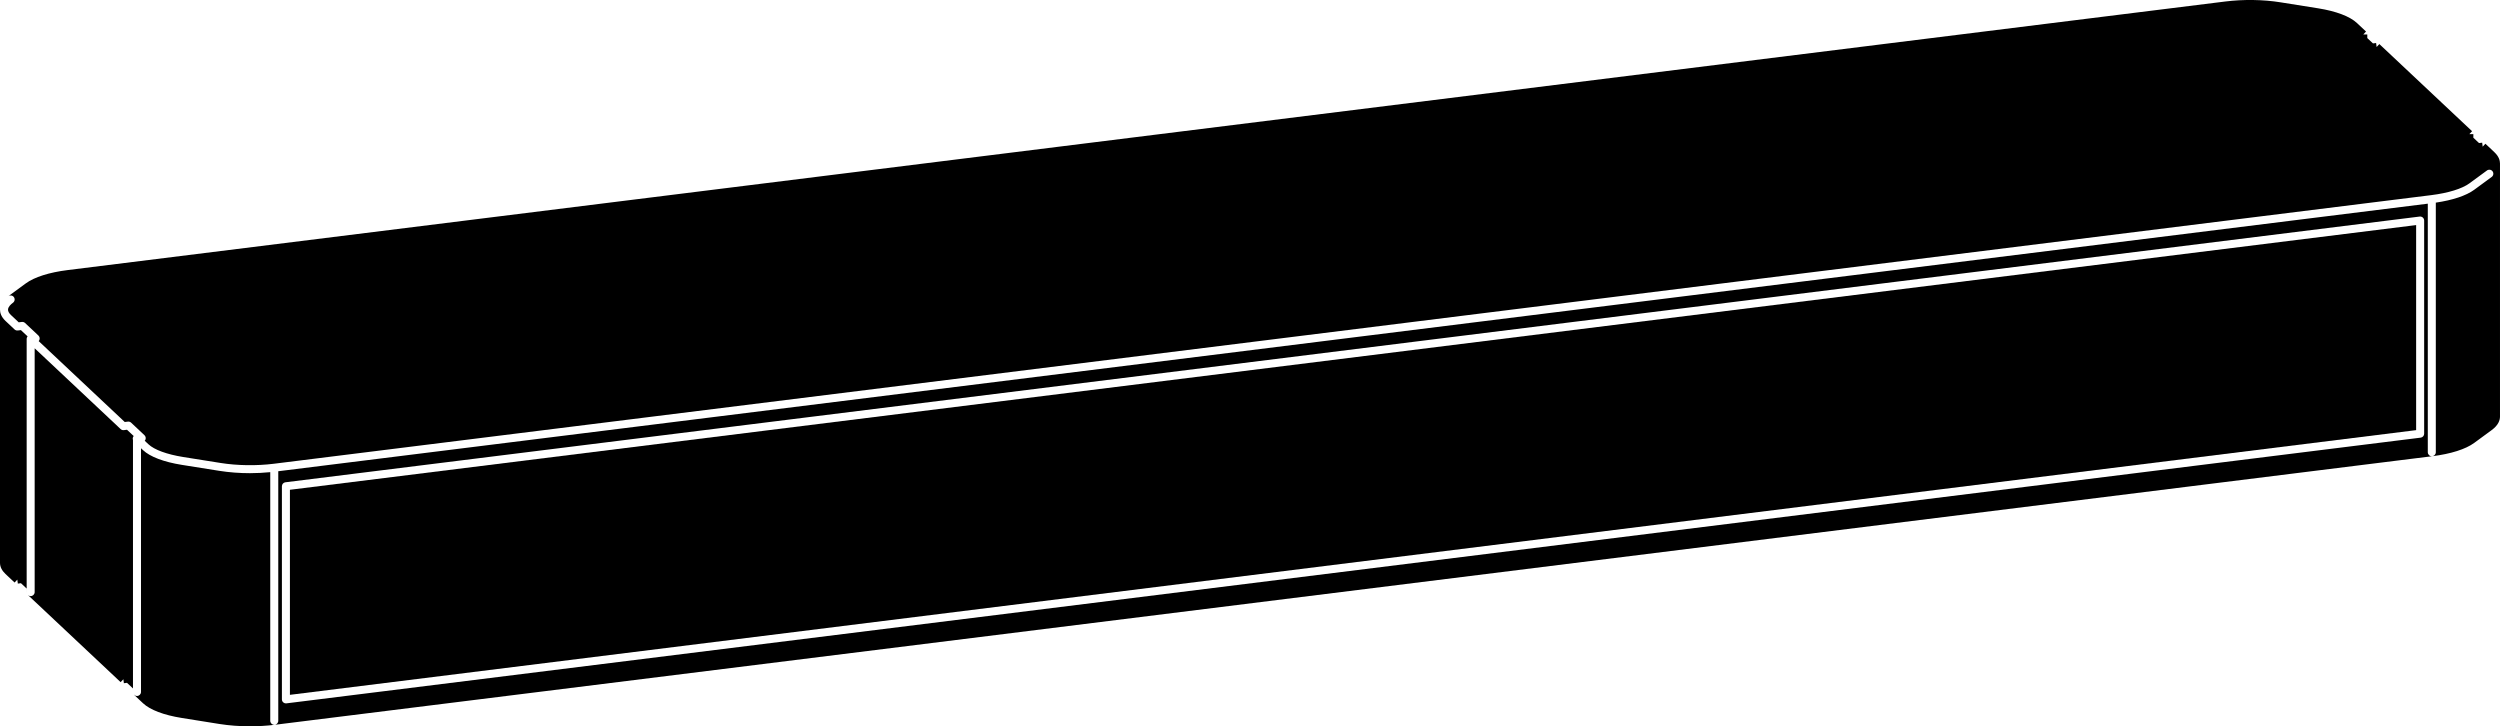 <?xml version="1.0" encoding="UTF-8"?><svg id="Simbolo_ISO_" xmlns="http://www.w3.org/2000/svg" viewBox="0 0 1246.99 362.26"><path d="m3.19,148.51s.01-.01.02-.02c0,0-.01.01-.02.02Z"/><path d="m13.3,295.35v-126.24s0-.02,0-.04c0-.03,0-.06,0-.09,0-.15.03-.29.07-.42,0-.02,0-.05.01-.07,0-.02.02-.05.03-.07.03-.07.06-.14.09-.2.03-.05.05-.1.08-.15.04-.06.08-.12.12-.17.02-.03.04-.07.07-.1l-3.34-3.14-1.56.19c-.59.07-1.18-.12-1.62-.53l-4.51-4.24C.5,157.95,0,155.89,0,154.43c0,.02,0,.03,0,.05,0,0,0,0,0,0h0v126.25c0,1.99.93,3.87,2.76,5.59l1.37-1.46h0l-1.37,1.46,4.51,4.24,1.37-1.45.25,1.98,1.56-.19,2.84,2.67v1.78h0Z"/><path d="m66.33,219.49c-.15-.41-.18-.86-.04-1.29.09-.26.22-.5.4-.7l-3.34-3.14-1.56.19c-.59.07-1.18-.12-1.62-.53l-42.88-40.3v121.62c0,1.1-.9,2-2,2-.53,0-1.01-.21-1.37-.55h0s46.25,43.46,46.25,43.46l1.37-1.45.25,1.98,1.56-.19,2.98,2.8v-123.92Z"/><path d="m1244.23,75.94l-4.51-4.24-1.37,1.46-.25-1.99-1.56.19-2.84-2.67h0v-1.79h-1.91s-.04-.04-.04-.04l1.32-1.41-46.25-43.47-1.37,1.47-.25-1.99-1.56.19-2.84-2.66h0v-1.8h-1.92s-.04-.04-.04-.04l1.33-1.42-4.52-4.24c-3.52-3.3-10.38-5.91-19.33-7.34l-18.77-2.99c-8.74-1.4-18.54-1.54-27.6-.41L33.77,134.71c-9.21,1.15-16.62,3.5-20.88,6.63l-8.76,6.42c.89-.65,2.14-.46,2.79.43.65.89.46,2.14-.43,2.8-1.09.8-2.41,2.04-2.49,3.37-.05.88.45,1.82,1.5,2.81l3.83,3.6,1.56-.19c.59-.07,1.18.12,1.62.53l6.65,6.25c.56.53.77,1.34.53,2.08-.09.26-.22.5-.4.7l42.94,40.35,1.56-.19c.59-.07,1.18.12,1.62.53l6.65,6.25c.56.53.77,1.34.53,2.08-.09.26-.22.5-.4.7l1.89,1.77c2.9,2.72,9.18,5.02,17.23,6.31l18.77,2.99c8.26,1.32,17.91,1.46,26.47.39L1212.73,97.33c8.42-1.05,15.35-3.19,19.01-5.88l8.75-6.42c.89-.65,2.14-.46,2.79.43.65.89.46,2.14-.43,2.8l-8.75,6.42c-3.99,2.92-10.74,5.17-19.13,6.39v124.5c0,1.1-.9,2-2,2s-2-.9-2-2v-123.98L138.8,235.05v124.48c0,1.1-.9,2-2,2s-2-.9-2-2v-124.02c-3.32.33-6.72.51-10.11.51-5.2,0-10.38-.39-15.24-1.16l-18.77-2.99c-8.95-1.43-15.82-4.03-19.34-7.34l-1.01-.95v121.57c0,1.1-.9,2-2,2-.58,0-1.11-.25-1.47-.65l-.04.04,4.52,4.24c3.52,3.31,10.38,5.92,19.33,7.34l18.77,3c4.86.77,10.04,1.16,15.24,1.16,4.16,0,8.33-.25,12.36-.75l1076.18-133.97c9.2-1.14,16.62-3.5,20.88-6.62l8.75-6.42c3.42-2.5,4.13-5.04,4.13-6.72v-126.25c0-1.45-.52-3.49-2.76-5.59Zm-35.06,140.38c0,1.01-.75,1.86-1.75,1.98L142.86,350.83c-.08.01-.17.02-.25.02-.48,0-.96-.18-1.32-.5-.43-.38-.68-.93-.68-1.5v-106.31c0-1.01.75-1.86,1.75-1.98L1206.91,108.02c.57-.07,1.14.11,1.57.49.43.38.68.93.68,1.5v106.31Z"/><polygon points="144.61 346.58 1205.16 214.55 1205.16 112.27 144.61 244.3 144.61 346.58"/></svg>